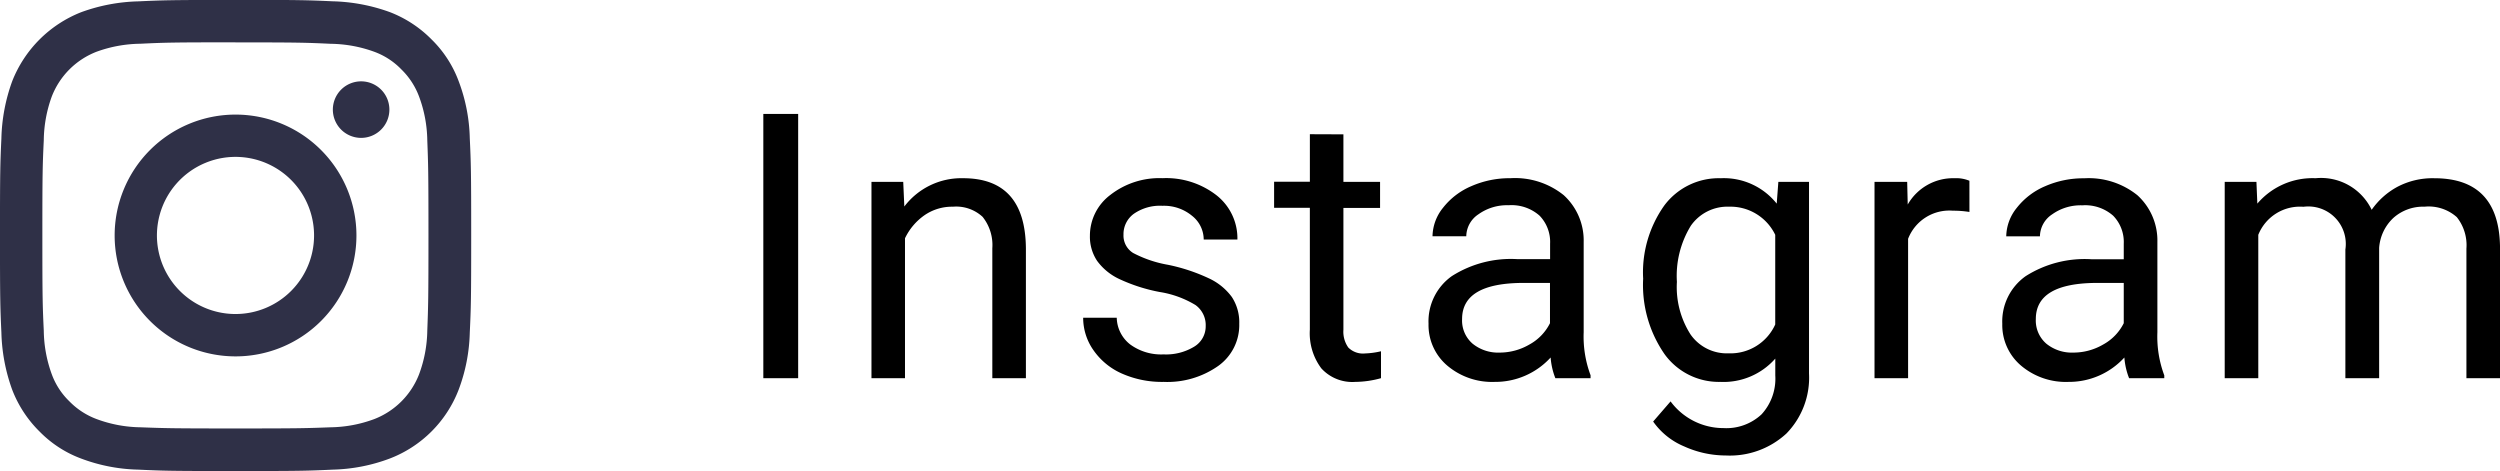 <svg xmlns="http://www.w3.org/2000/svg" width="134.54" height="25.353" viewBox="0 0 134.54 25.353">
  <g id="グループ_7439" data-name="グループ 7439" transform="translate(-276.5 -7868.008)">
    <path id="instagram_icon.svg" d="M1526.73,3191.341c3.383,0,3.788.013,5.131.076a7.1,7.1,0,0,1,2.344.43,3.878,3.878,0,0,1,1.457.95,3.977,3.977,0,0,1,.95,1.457,7.008,7.008,0,0,1,.443,2.356c.051,1.33.063,1.736.063,5.119s-.013,3.788-.063,5.132a7.005,7.005,0,0,1-.443,2.344,4.219,4.219,0,0,1-2.407,2.407,7.005,7.005,0,0,1-2.344.443c-1.343.051-1.748.063-5.131.063s-3.788-.013-5.119-.063a7.015,7.015,0,0,1-2.357-.444,3.984,3.984,0,0,1-1.457-.95,3.887,3.887,0,0,1-.95-1.457,7.09,7.09,0,0,1-.431-2.344c-.063-1.343-.076-1.749-.076-5.132s.013-3.789.076-5.119a7.106,7.106,0,0,1,.431-2.357,4.222,4.222,0,0,1,2.407-2.407,7.109,7.109,0,0,1,2.356-.431c1.33-.064,1.736-.076,5.119-.076m0-2.281c-3.433,0-3.877.013-5.22.076a9.61,9.61,0,0,0-3.079.583,6.577,6.577,0,0,0-3.712,3.712,9.624,9.624,0,0,0-.583,3.079c-.063,1.343-.076,1.786-.076,5.22s.013,3.877.076,5.233a9.687,9.687,0,0,0,.583,3.079,6.366,6.366,0,0,0,1.47,2.243,6.11,6.11,0,0,0,2.243,1.457,9.26,9.26,0,0,0,3.079.595c1.343.064,1.787.076,5.22.076s3.877-.012,5.233-.076a9.321,9.321,0,0,0,3.079-.6,6.438,6.438,0,0,0,3.7-3.7,9.321,9.321,0,0,0,.6-3.079c.064-1.355.076-1.786.076-5.232s-.013-3.877-.076-5.22a9.245,9.245,0,0,0-.6-3.078,6.116,6.116,0,0,0-1.457-2.243,6.362,6.362,0,0,0-2.242-1.469,9.673,9.673,0,0,0-3.079-.583c-1.356-.063-1.786-.076-5.233-.076Zm0,6.17a6.506,6.506,0,1,0,6.513,6.5,6.506,6.506,0,0,0-6.513-6.5Zm0,10.732a4.228,4.228,0,1,1,2.994-1.238,4.225,4.225,0,0,1-2.994,1.238Zm8.286-11a1.521,1.521,0,1,1-1.521-1.521,1.52,1.52,0,0,1,1.521,1.521Z" transform="translate(-1237.56 4678.948)" fill="#2f3047" fill-rule="evenodd"/>
    <path id="パス_46719" data-name="パス 46719" d="M3.662,0H1.787V-14.219H3.662ZM9.316-10.566l.059,1.328a3.85,3.85,0,0,1,3.164-1.523q3.35,0,3.379,3.779V0H14.111V-6.992a2.432,2.432,0,0,0-.522-1.689,2.094,2.094,0,0,0-1.6-.547,2.607,2.607,0,0,0-1.543.469,3.183,3.183,0,0,0-1.035,1.23V0H7.607V-10.566ZM25.594-2.8a1.33,1.33,0,0,0-.552-1.138,5.311,5.311,0,0,0-1.924-.7,9.1,9.1,0,0,1-2.178-.7,3.1,3.1,0,0,1-1.191-.977,2.336,2.336,0,0,1-.386-1.348,2.741,2.741,0,0,1,1.1-2.2,4.291,4.291,0,0,1,2.808-.9,4.415,4.415,0,0,1,2.915.928A2.947,2.947,0,0,1,27.3-7.461H25.487a1.631,1.631,0,0,0-.63-1.279,2.36,2.36,0,0,0-1.587-.537,2.47,2.47,0,0,0-1.543.43,1.353,1.353,0,0,0-.557,1.123,1.1,1.1,0,0,0,.518.986,6.368,6.368,0,0,0,1.87.635,9.744,9.744,0,0,1,2.192.723A3.2,3.2,0,0,1,27-4.37,2.485,2.485,0,0,1,27.4-2.93,2.7,2.7,0,0,1,26.268-.659,4.752,4.752,0,0,1,23.329.2a5.321,5.321,0,0,1-2.246-.449,3.653,3.653,0,0,1-1.528-1.255A3.025,3.025,0,0,1,19-3.252h1.807a1.87,1.87,0,0,0,.728,1.44,2.822,2.822,0,0,0,1.792.532,2.913,2.913,0,0,0,1.646-.415A1.275,1.275,0,0,0,25.594-2.8Zm7.411-10.322v2.559h1.973v1.4H33.005v6.561a1.467,1.467,0,0,0,.264.953,1.11,1.11,0,0,0,.9.318,4.374,4.374,0,0,0,.859-.117V0A5.268,5.268,0,0,1,33.64.2a2.25,2.25,0,0,1-1.826-.732,3.147,3.147,0,0,1-.615-2.08V-9.17H29.275v-1.4H31.2v-2.559ZM44.411,0a3.8,3.8,0,0,1-.254-1.113A4.031,4.031,0,0,1,41.149.2a3.73,3.73,0,0,1-2.563-.884,2.859,2.859,0,0,1-1-2.241A2.987,2.987,0,0,1,38.84-5.493a5.916,5.916,0,0,1,3.53-.913h1.758v-.83a2.029,2.029,0,0,0-.566-1.509,2.276,2.276,0,0,0-1.67-.562,2.634,2.634,0,0,0-1.621.488,1.439,1.439,0,0,0-.654,1.182H37.8a2.493,2.493,0,0,1,.562-1.528,3.832,3.832,0,0,1,1.523-1.167A5.125,5.125,0,0,1,42-10.762a4.177,4.177,0,0,1,2.861.913,3.294,3.294,0,0,1,1.074,2.515v4.863a5.946,5.946,0,0,0,.371,2.314V0Zm-3-1.377a3.175,3.175,0,0,0,1.611-.439,2.658,2.658,0,0,0,1.1-1.143V-5.127H42.712q-3.32,0-3.32,1.943a1.645,1.645,0,0,0,.566,1.328A2.177,2.177,0,0,0,41.413-1.377Zm7.724-3.994A6.21,6.21,0,0,1,50.279-9.3a3.654,3.654,0,0,1,3.027-1.46,3.635,3.635,0,0,1,3.018,1.367l.088-1.172h1.65V-.254a4.3,4.3,0,0,1-1.216,3.232A4.487,4.487,0,0,1,53.58,4.16a5.435,5.435,0,0,1-2.236-.488,3.85,3.85,0,0,1-1.67-1.338l.938-1.084a3.533,3.533,0,0,0,2.842,1.436,2.768,2.768,0,0,0,2.056-.742,2.837,2.837,0,0,0,.737-2.09v-.908A3.713,3.713,0,0,1,53.287.2a3.609,3.609,0,0,1-3-1.494A6.529,6.529,0,0,1,49.137-5.371Zm1.816.205a4.738,4.738,0,0,0,.732,2.808,2.38,2.38,0,0,0,2.051,1.021,2.646,2.646,0,0,0,2.51-1.553V-7.715a2.677,2.677,0,0,0-2.49-1.514A2.4,2.4,0,0,0,51.7-8.2,5.16,5.16,0,0,0,50.953-5.166ZM66.695-8.945a5.414,5.414,0,0,0-.889-.068A2.381,2.381,0,0,0,63.394-7.5V0H61.587V-10.566h1.758l.029,1.221a2.813,2.813,0,0,1,2.52-1.416,1.846,1.846,0,0,1,.8.137ZM75.287,0a3.8,3.8,0,0,1-.254-1.113A4.031,4.031,0,0,1,72.026.2a3.73,3.73,0,0,1-2.563-.884,2.859,2.859,0,0,1-1-2.241,2.987,2.987,0,0,1,1.255-2.563,5.916,5.916,0,0,1,3.53-.913H75v-.83a2.029,2.029,0,0,0-.566-1.509,2.276,2.276,0,0,0-1.67-.562,2.634,2.634,0,0,0-1.621.488,1.439,1.439,0,0,0-.654,1.182H68.676a2.493,2.493,0,0,1,.562-1.528,3.832,3.832,0,0,1,1.523-1.167,5.125,5.125,0,0,1,2.114-.43,4.177,4.177,0,0,1,2.861.913,3.294,3.294,0,0,1,1.074,2.515v4.863a5.946,5.946,0,0,0,.371,2.314V0Zm-3-1.377A3.175,3.175,0,0,0,73.9-1.816,2.658,2.658,0,0,0,75-2.959V-5.127H73.588q-3.32,0-3.32,1.943a1.645,1.645,0,0,0,.566,1.328A2.177,2.177,0,0,0,72.289-1.377Zm9.853-9.189.049,1.172a3.9,3.9,0,0,1,3.135-1.367,3.021,3.021,0,0,1,3.018,1.7,4,4,0,0,1,1.372-1.23,4.052,4.052,0,0,1,2-.469q3.477,0,3.535,3.682V0H93.441V-6.973a2.426,2.426,0,0,0-.518-1.694,2.279,2.279,0,0,0-1.738-.562,2.4,2.4,0,0,0-1.67.6,2.436,2.436,0,0,0-.771,1.616V0H86.927V-6.924a2.016,2.016,0,0,0-2.256-2.3A2.417,2.417,0,0,0,82.24-7.715V0H80.433V-10.566Z" transform="translate(315.792 7888.36)"/>
  </g>
</svg>

